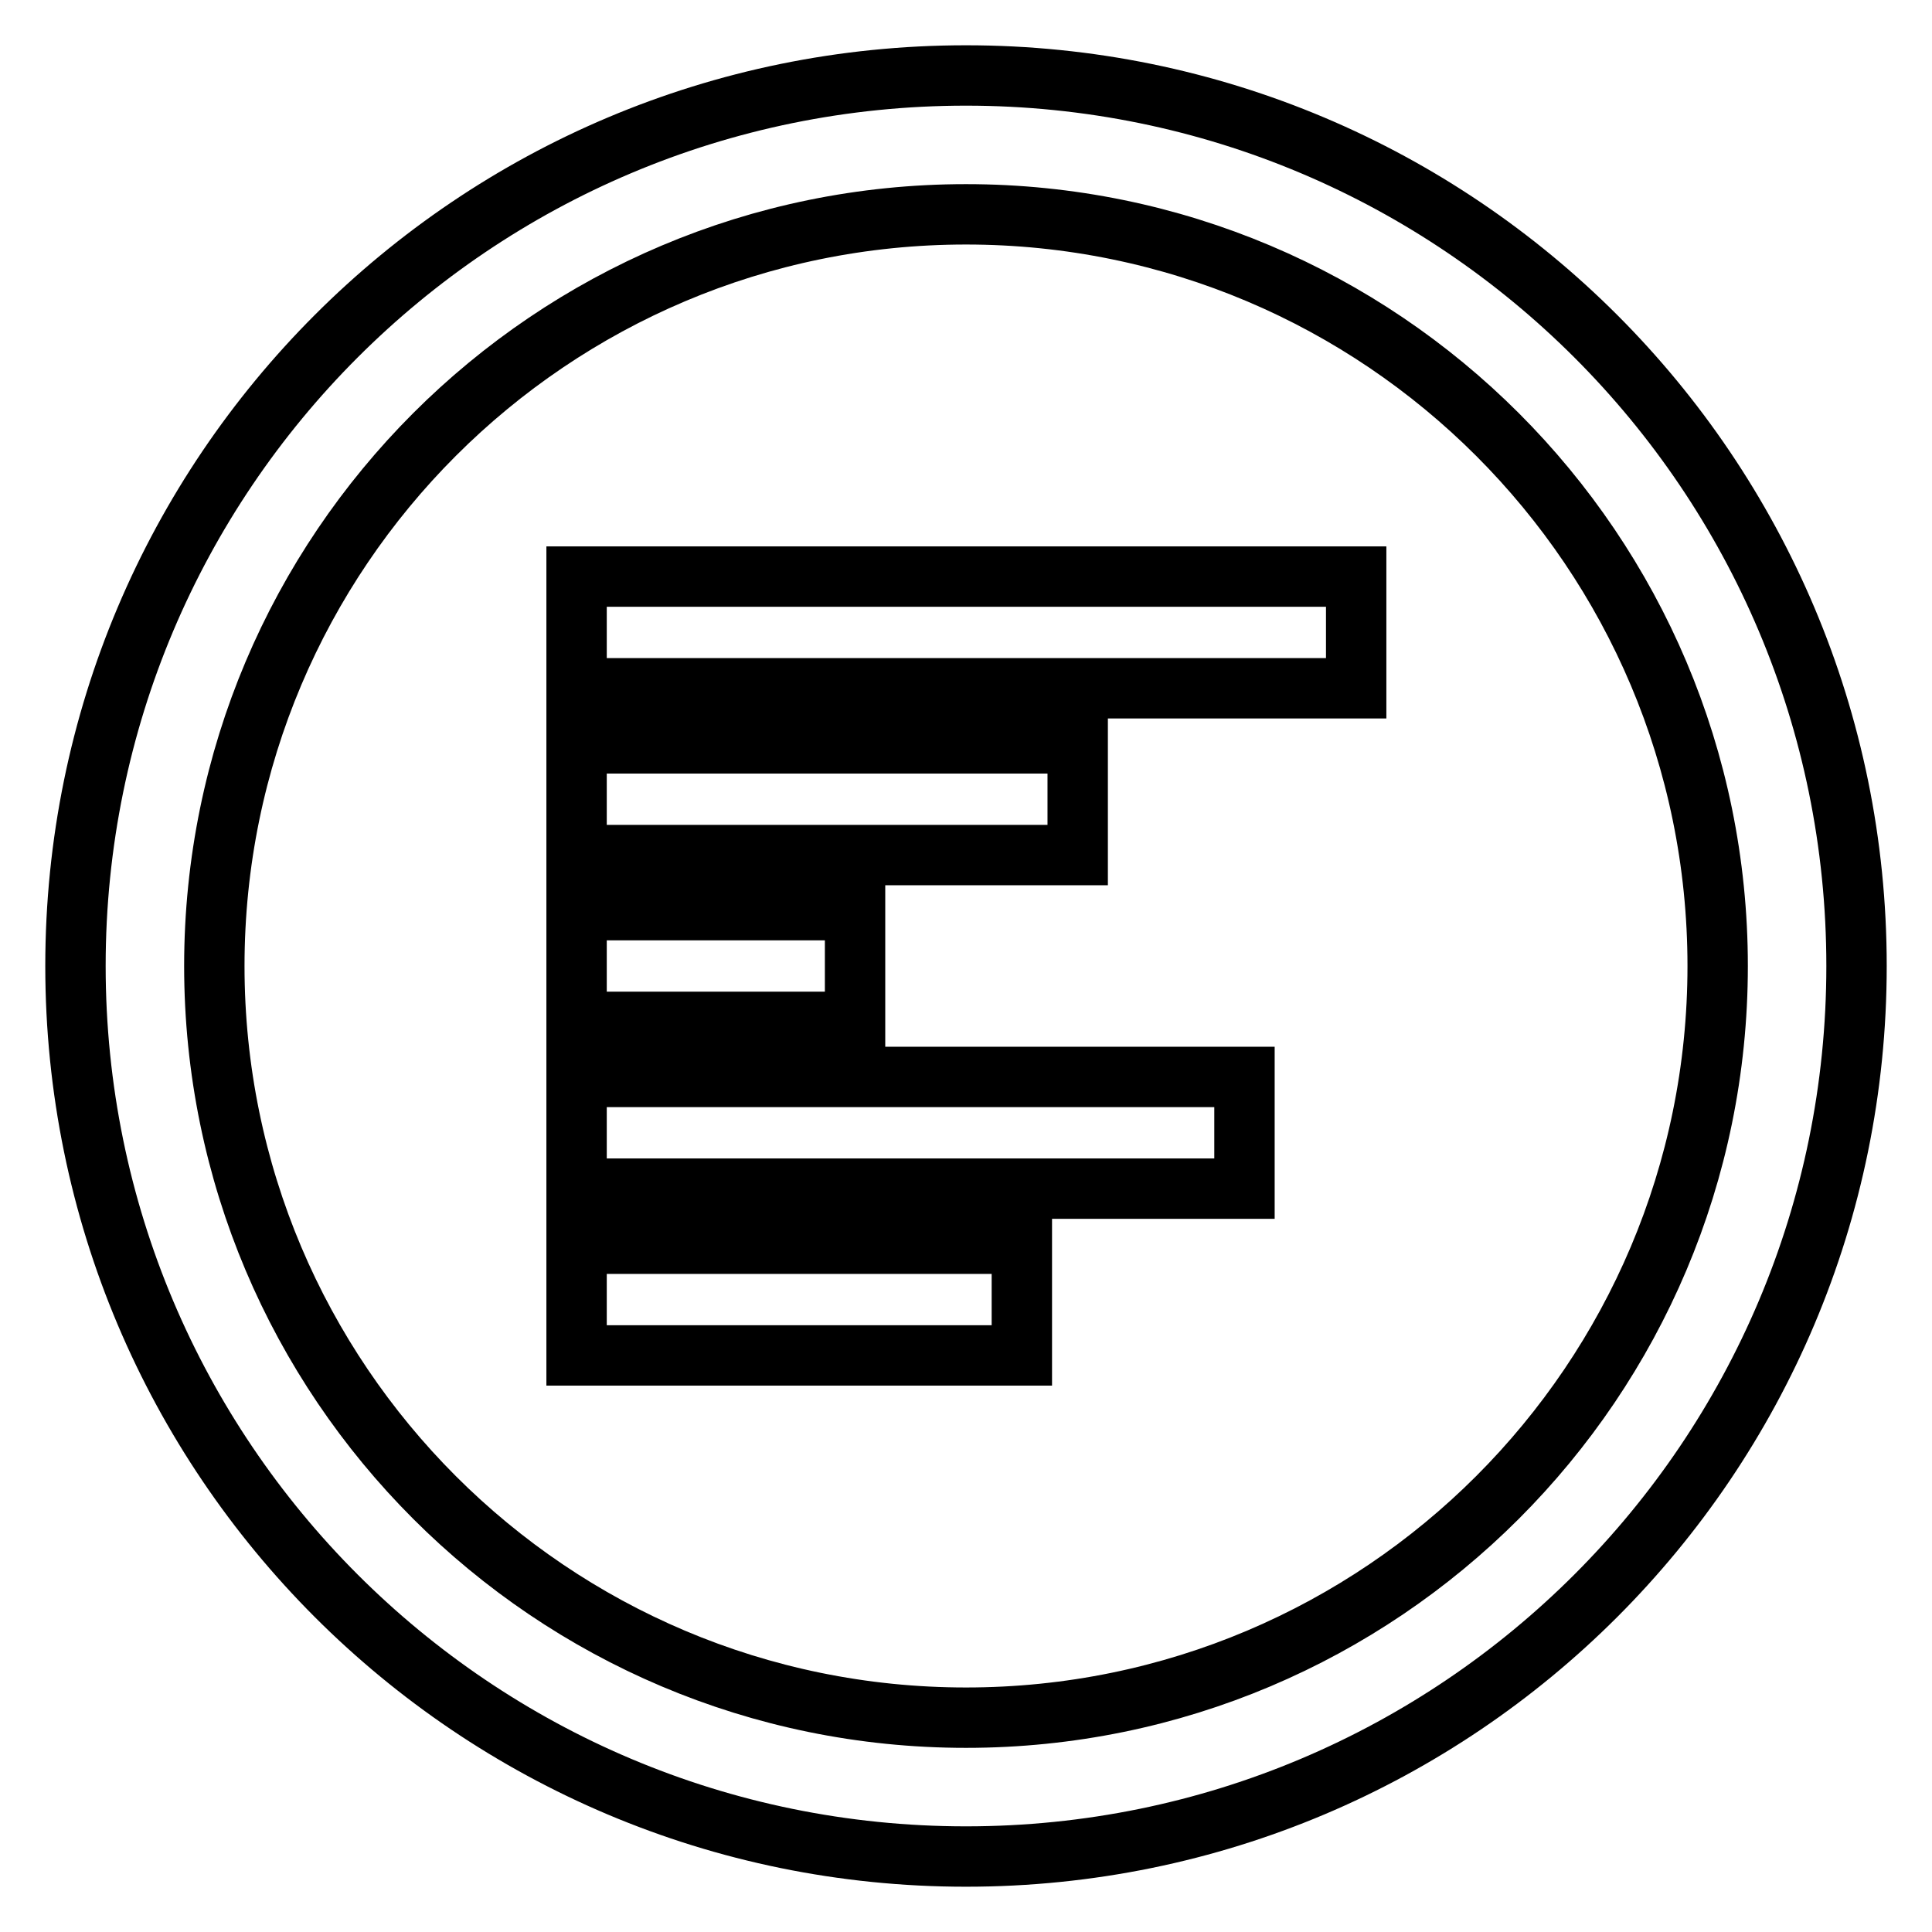 <?xml version="1.0" encoding="utf-8"?>
<!-- Svg Vector Icons : http://www.onlinewebfonts.com/icon -->
<!DOCTYPE svg PUBLIC "-//W3C//DTD SVG 1.1//EN" "http://www.w3.org/Graphics/SVG/1.1/DTD/svg11.dtd">
<svg version="1.1" xmlns="http://www.w3.org/2000/svg" xmlns:xlink="http://www.w3.org/1999/xlink" x="0px" y="0px" viewBox="0 0 256 256" enable-background="new 0 0 256 256" xml:space="preserve">
<g><g><path stroke-width="8" fill-opacity="0" stroke="#000000"  d="M128,10C62.8,10,10,62.8,10,128c0,65.2,52.8,118,118,118c65.2,0,118-52.8,118-118C246,62.8,193.2,10,128,10z M128,227.6c-55,0-99.6-44.6-99.6-99.6S73,28.4,128,28.4S227.6,73,227.6,128S183,227.6,128,227.6z"/><path stroke-width="8" fill-opacity="0" stroke="#000000"  d="M76.4,76.4v14.8h103.3V76.4H76.4z M142.8,98.5H76.4v14.8h66.4L142.8,98.5L142.8,98.5z M113.3,120.6H76.4v14.8h36.9L113.3,120.6L113.3,120.6z M76.4,157.5h88.5v-14.8H76.4V157.5z M76.4,179.6h59v-14.8h-59V179.6z"/></g></g>
</svg>